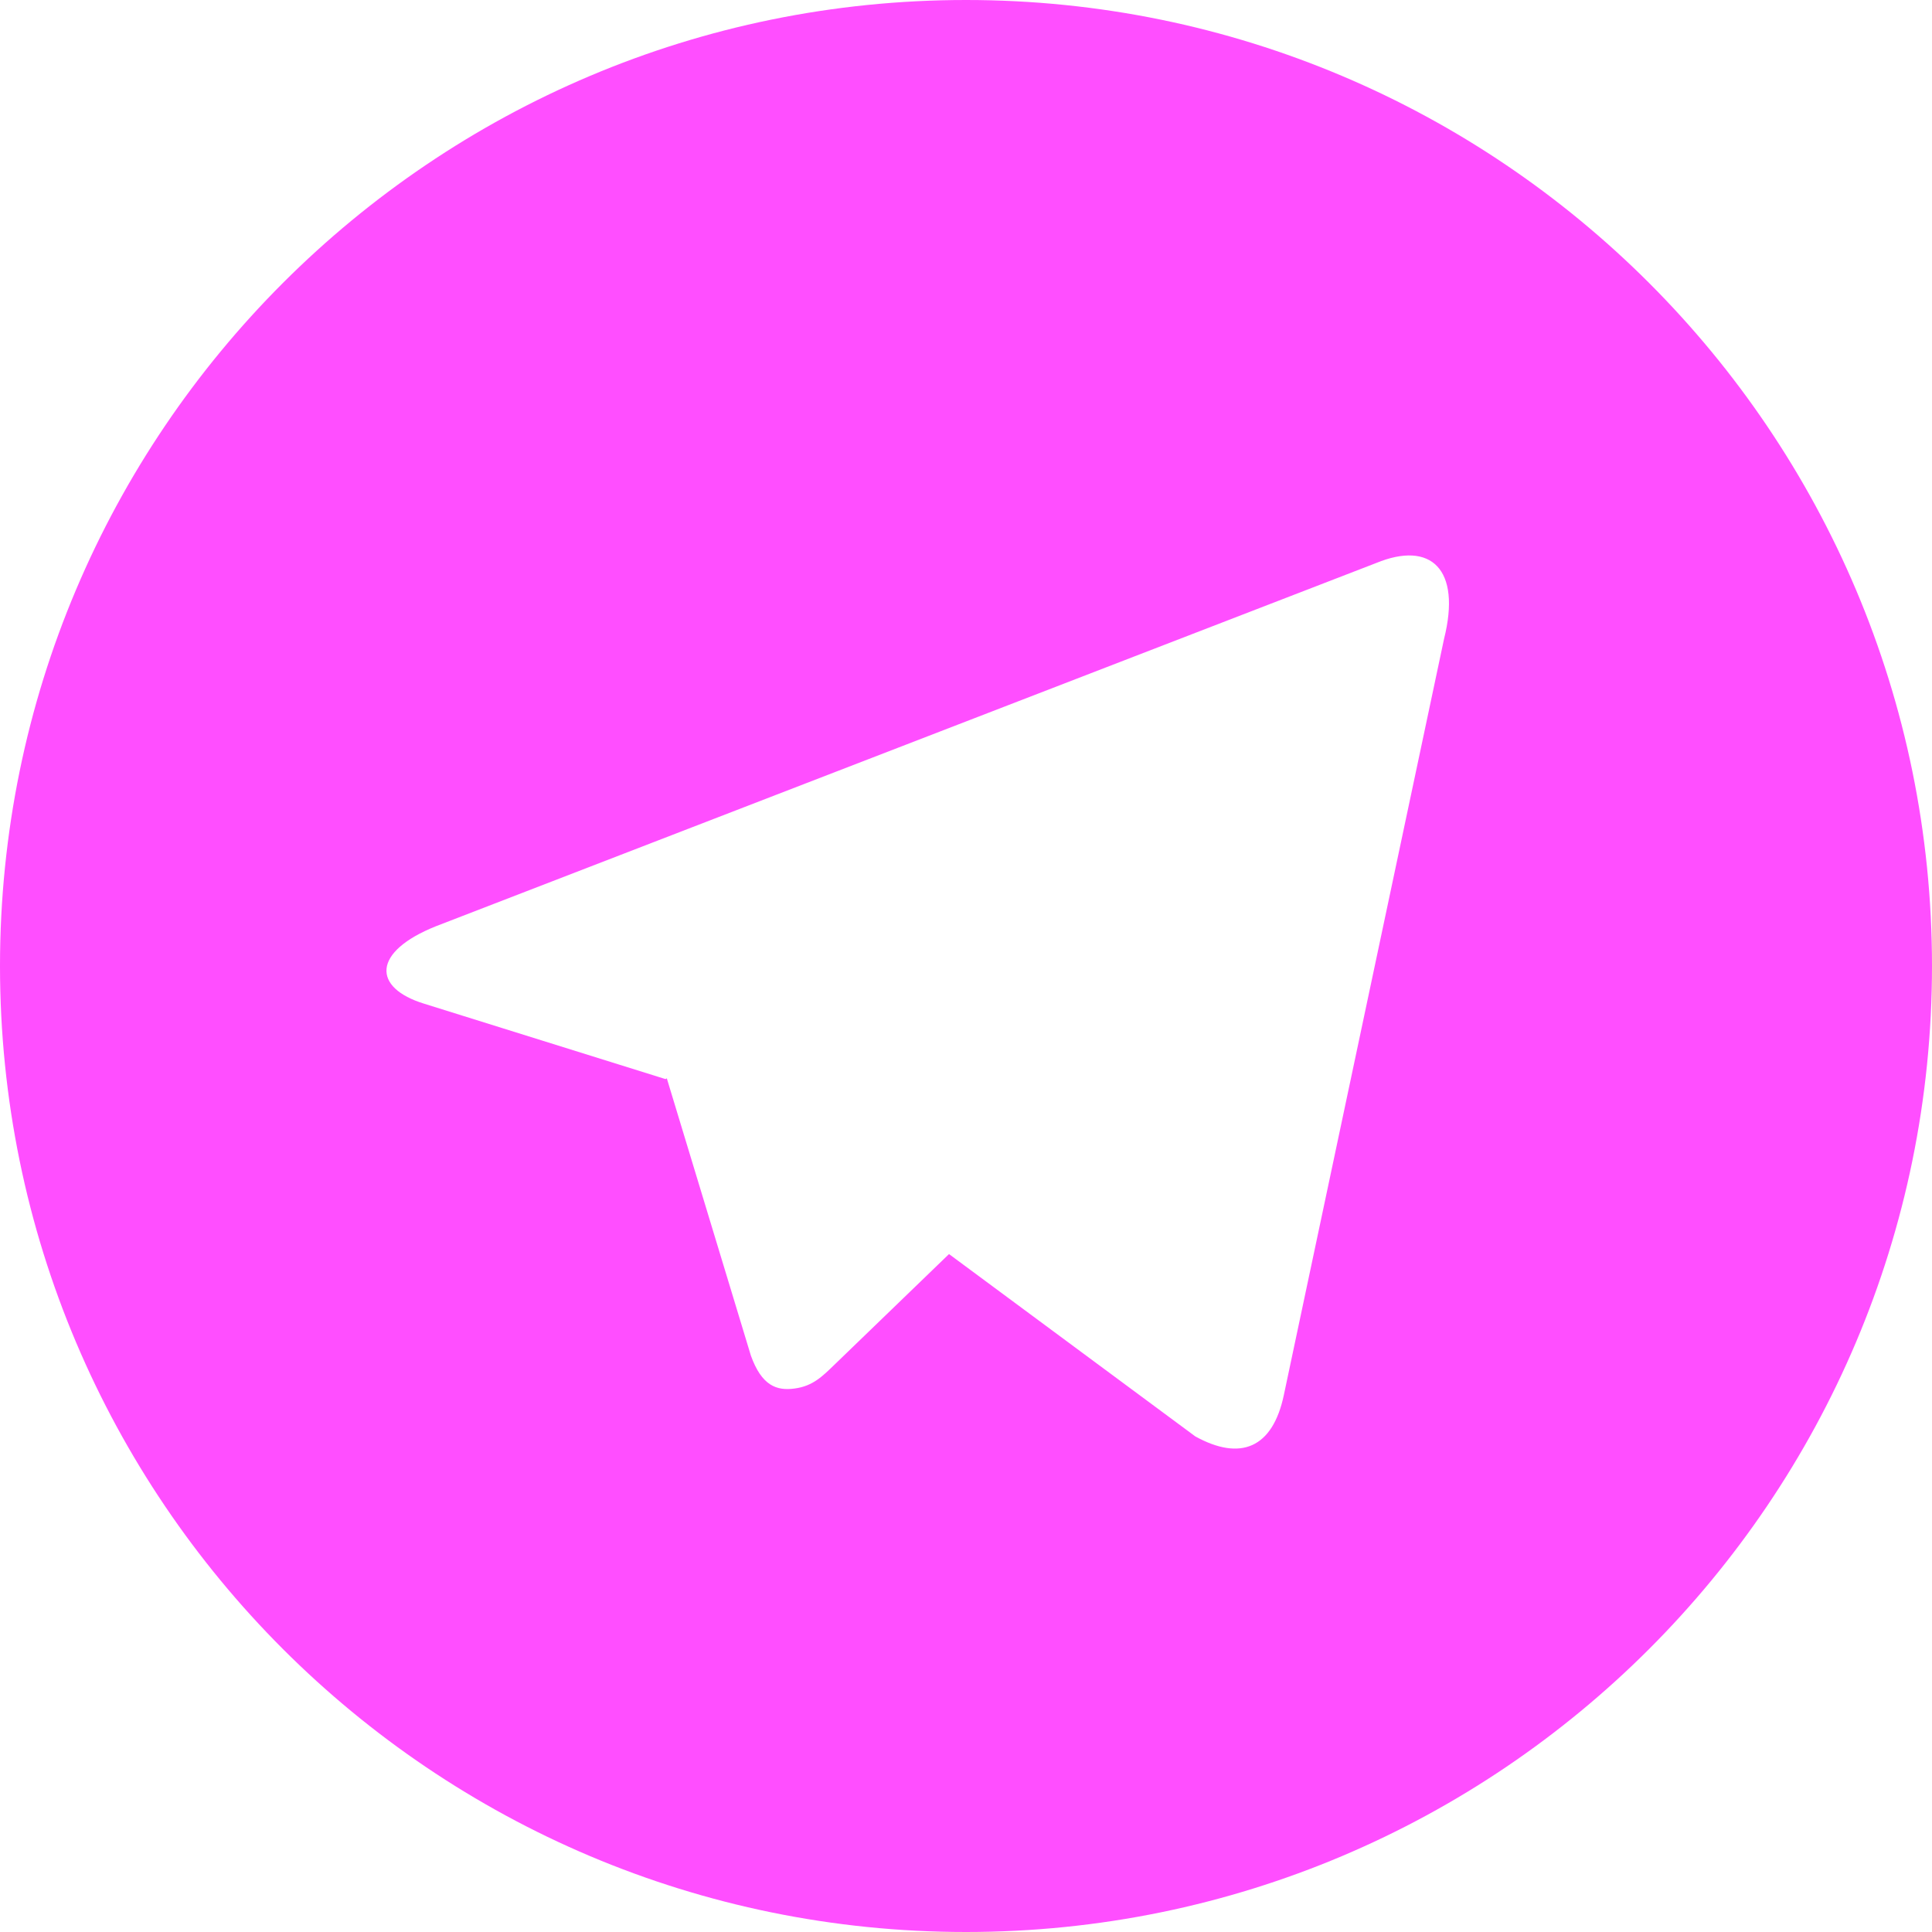 <svg width="29" height="29" viewBox="0 0 29 29" fill="none" xmlns="http://www.w3.org/2000/svg">
<g clip-path="url(#clip0_1966_1564)">
<path d="M14.5 29C6.492 29 0 22.508 0 14.5C0 6.492 6.492 0 14.5 0C22.508 0 29 6.492 29 14.5C29 22.508 22.508 29 14.5 29ZM9.991 16.197L10.009 16.186L11.271 20.348C11.433 20.799 11.657 20.88 11.928 20.842C12.2 20.806 12.344 20.66 12.522 20.488L14.245 18.824L17.942 21.561C18.618 21.934 19.104 21.741 19.272 20.935L21.675 9.593C21.94 8.538 21.476 8.114 20.657 8.451L6.544 13.903C5.581 14.288 5.587 14.828 6.37 15.067L9.991 16.198V16.197Z" fill="#FF4EFF"/>
</g>
<defs>
<clipPath id="clip0_1966_1564">
<rect width="29" height="29" fill="white"/>
</clipPath>
</defs>
</svg>
